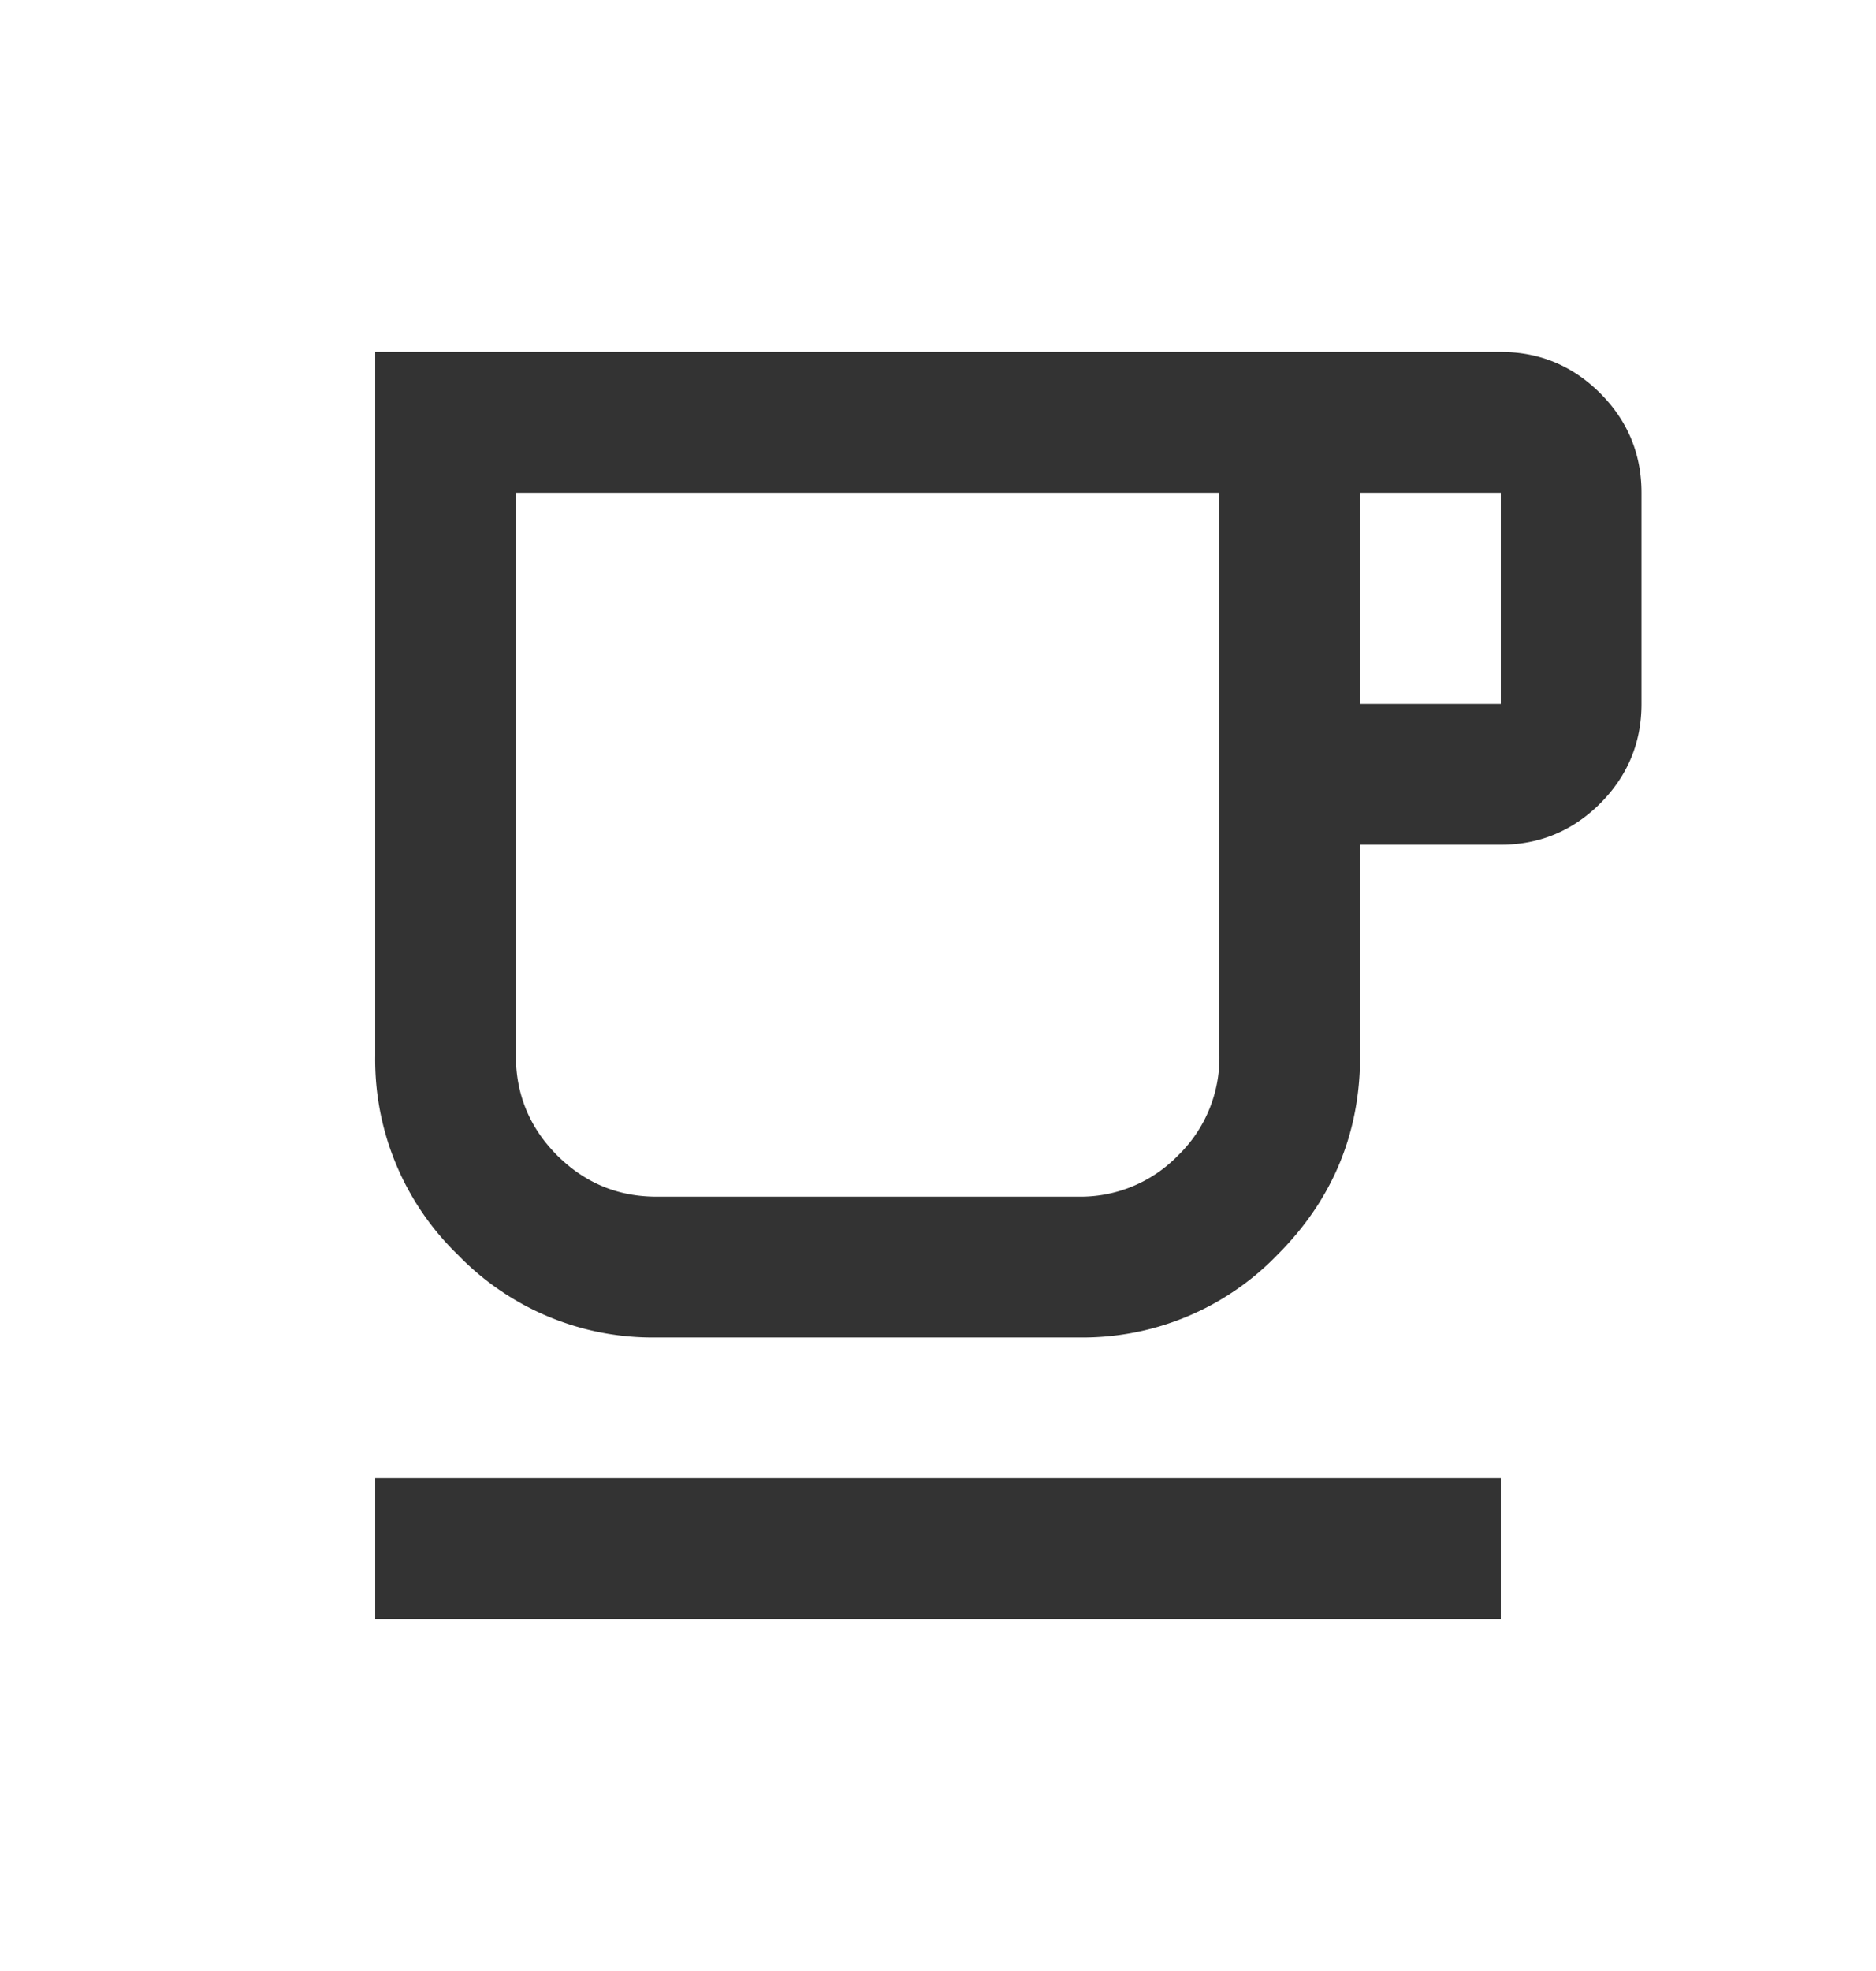 <svg width="20" height="21" viewBox="0 0 20 21" fill="none" xmlns="http://www.w3.org/2000/svg"><mask id="a" style="mask-type:alpha" maskUnits="userSpaceOnUse" x="1" y="1" width="18" height="19"><path fill="#D9D9D9" d="M1 1.5h18v18H1z"/></mask><g mask="url(#a)"><path d="M4 17.25v-1.5h12v1.5H4Zm3-3a2.888 2.888 0 0 1-2.119-.881A2.889 2.889 0 0 1 4 11.25v-7.5h12c.413 0 .766.147 1.06.44.293.294.44.647.44 1.06V7.5c0 .412-.147.766-.44 1.06-.294.293-.647.44-1.06.44h-1.5v2.25c0 .825-.294 1.531-.881 2.119a2.888 2.888 0 0 1-2.119.881H7Zm0-1.5h4.5a1.45 1.45 0 0 0 1.06-.44 1.45 1.45 0 0 0 .44-1.06v-6H5.5v6c0 .412.147.766.44 1.06.294.293.647.44 1.06.44Zm7.5-5.25H16V5.25h-1.5V7.5ZM7 12.75H5.5 13 7Z" fill="#333"/></g></svg>